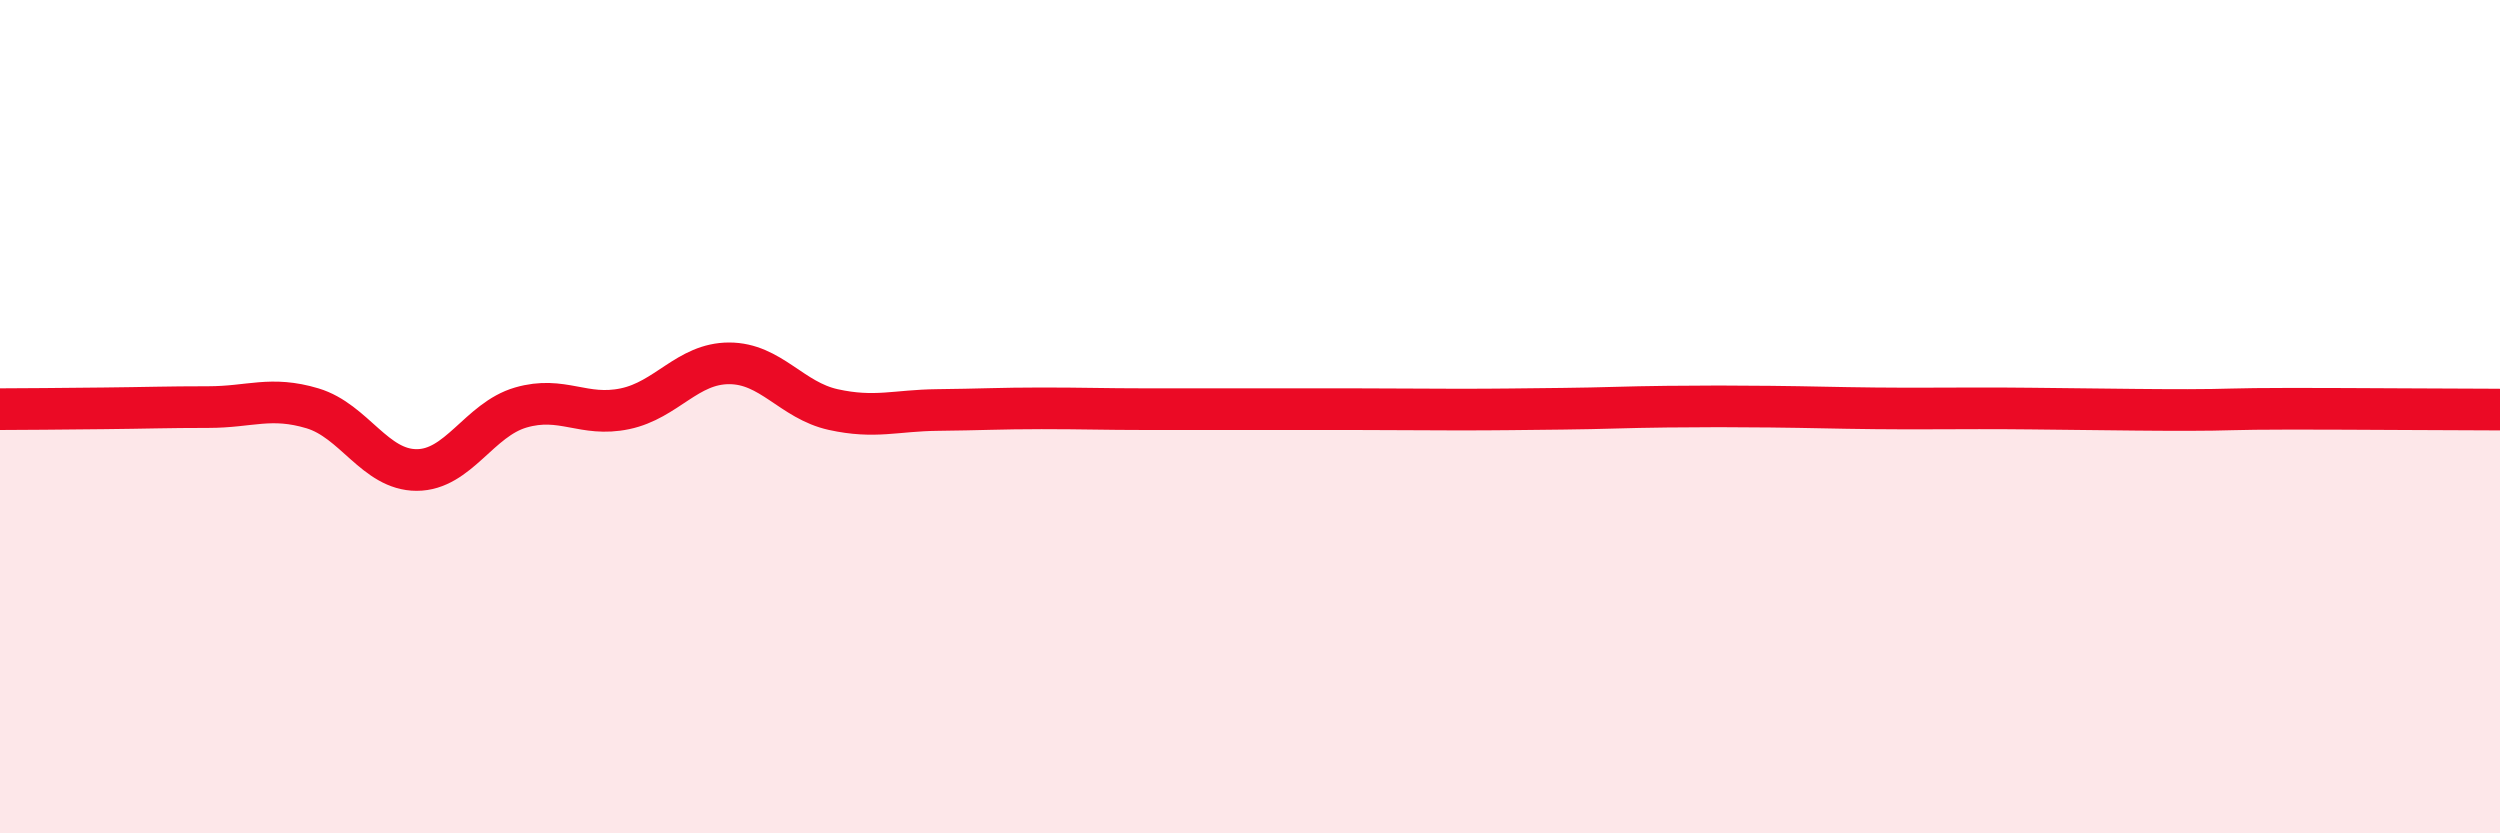 
    <svg width="60" height="20" viewBox="0 0 60 20" xmlns="http://www.w3.org/2000/svg">
      <path
        d="M 0,9.82 C 0.5,9.82 1.5,9.81 2.5,9.8 C 3.5,9.79 4,9.77 5,9.77 C 6,9.77 6.5,9.5 7.5,9.8 C 8.5,10.1 9,11.28 10,11.28 C 11,11.28 11.5,10.07 12.5,9.78 C 13.5,9.49 14,10.02 15,9.81 C 16,9.6 16.5,8.72 17.5,8.72 C 18.5,8.72 19,9.61 20,9.83 C 21,10.05 21.5,9.85 22.5,9.84 C 23.5,9.83 24,9.8 25,9.8 C 26,9.8 26.5,9.82 27.5,9.82 C 28.5,9.82 29,9.82 30,9.82 C 31,9.82 31.5,9.82 32.5,9.82 C 33.5,9.82 34,9.83 35,9.83 C 36,9.83 36.5,9.82 37.5,9.81 C 38.5,9.8 39,9.77 40,9.76 C 41,9.75 41.5,9.75 42.5,9.76 C 43.5,9.77 44,9.79 45,9.8 C 46,9.81 46.5,9.8 47.5,9.8 C 48.5,9.8 49,9.81 50,9.82 C 51,9.83 51.5,9.84 52.5,9.84 C 53.5,9.84 53.5,9.81 55,9.81 C 56.5,9.81 59,9.83 60,9.83L60 20L0 20Z"
        fill="#EB0A25"
        opacity="0.1"
        stroke-linecap="round"
        stroke-linejoin="round"
      />
      <path
        d="M 0,9.82 C 0.5,9.82 1.5,9.81 2.5,9.8 C 3.5,9.79 4,9.77 5,9.77 C 6,9.77 6.5,9.5 7.5,9.8 C 8.5,10.1 9,11.28 10,11.28 C 11,11.28 11.5,10.07 12.5,9.78 C 13.5,9.49 14,10.02 15,9.81 C 16,9.6 16.5,8.72 17.5,8.72 C 18.5,8.72 19,9.61 20,9.83 C 21,10.05 21.5,9.85 22.5,9.84 C 23.5,9.83 24,9.8 25,9.8 C 26,9.8 26.5,9.82 27.5,9.82 C 28.5,9.82 29,9.82 30,9.82 C 31,9.82 31.5,9.82 32.5,9.82 C 33.5,9.82 34,9.83 35,9.83 C 36,9.83 36.5,9.82 37.5,9.81 C 38.5,9.8 39,9.77 40,9.76 C 41,9.75 41.5,9.75 42.5,9.76 C 43.5,9.77 44,9.79 45,9.8 C 46,9.81 46.5,9.8 47.5,9.8 C 48.5,9.8 49,9.81 50,9.82 C 51,9.83 51.5,9.84 52.5,9.84 C 53.5,9.84 53.5,9.81 55,9.81 C 56.5,9.81 59,9.83 60,9.83"
        stroke="#EB0A25"
        stroke-width="1"
        fill="none"
        stroke-linecap="round"
        stroke-linejoin="round"
      />
    </svg>
  